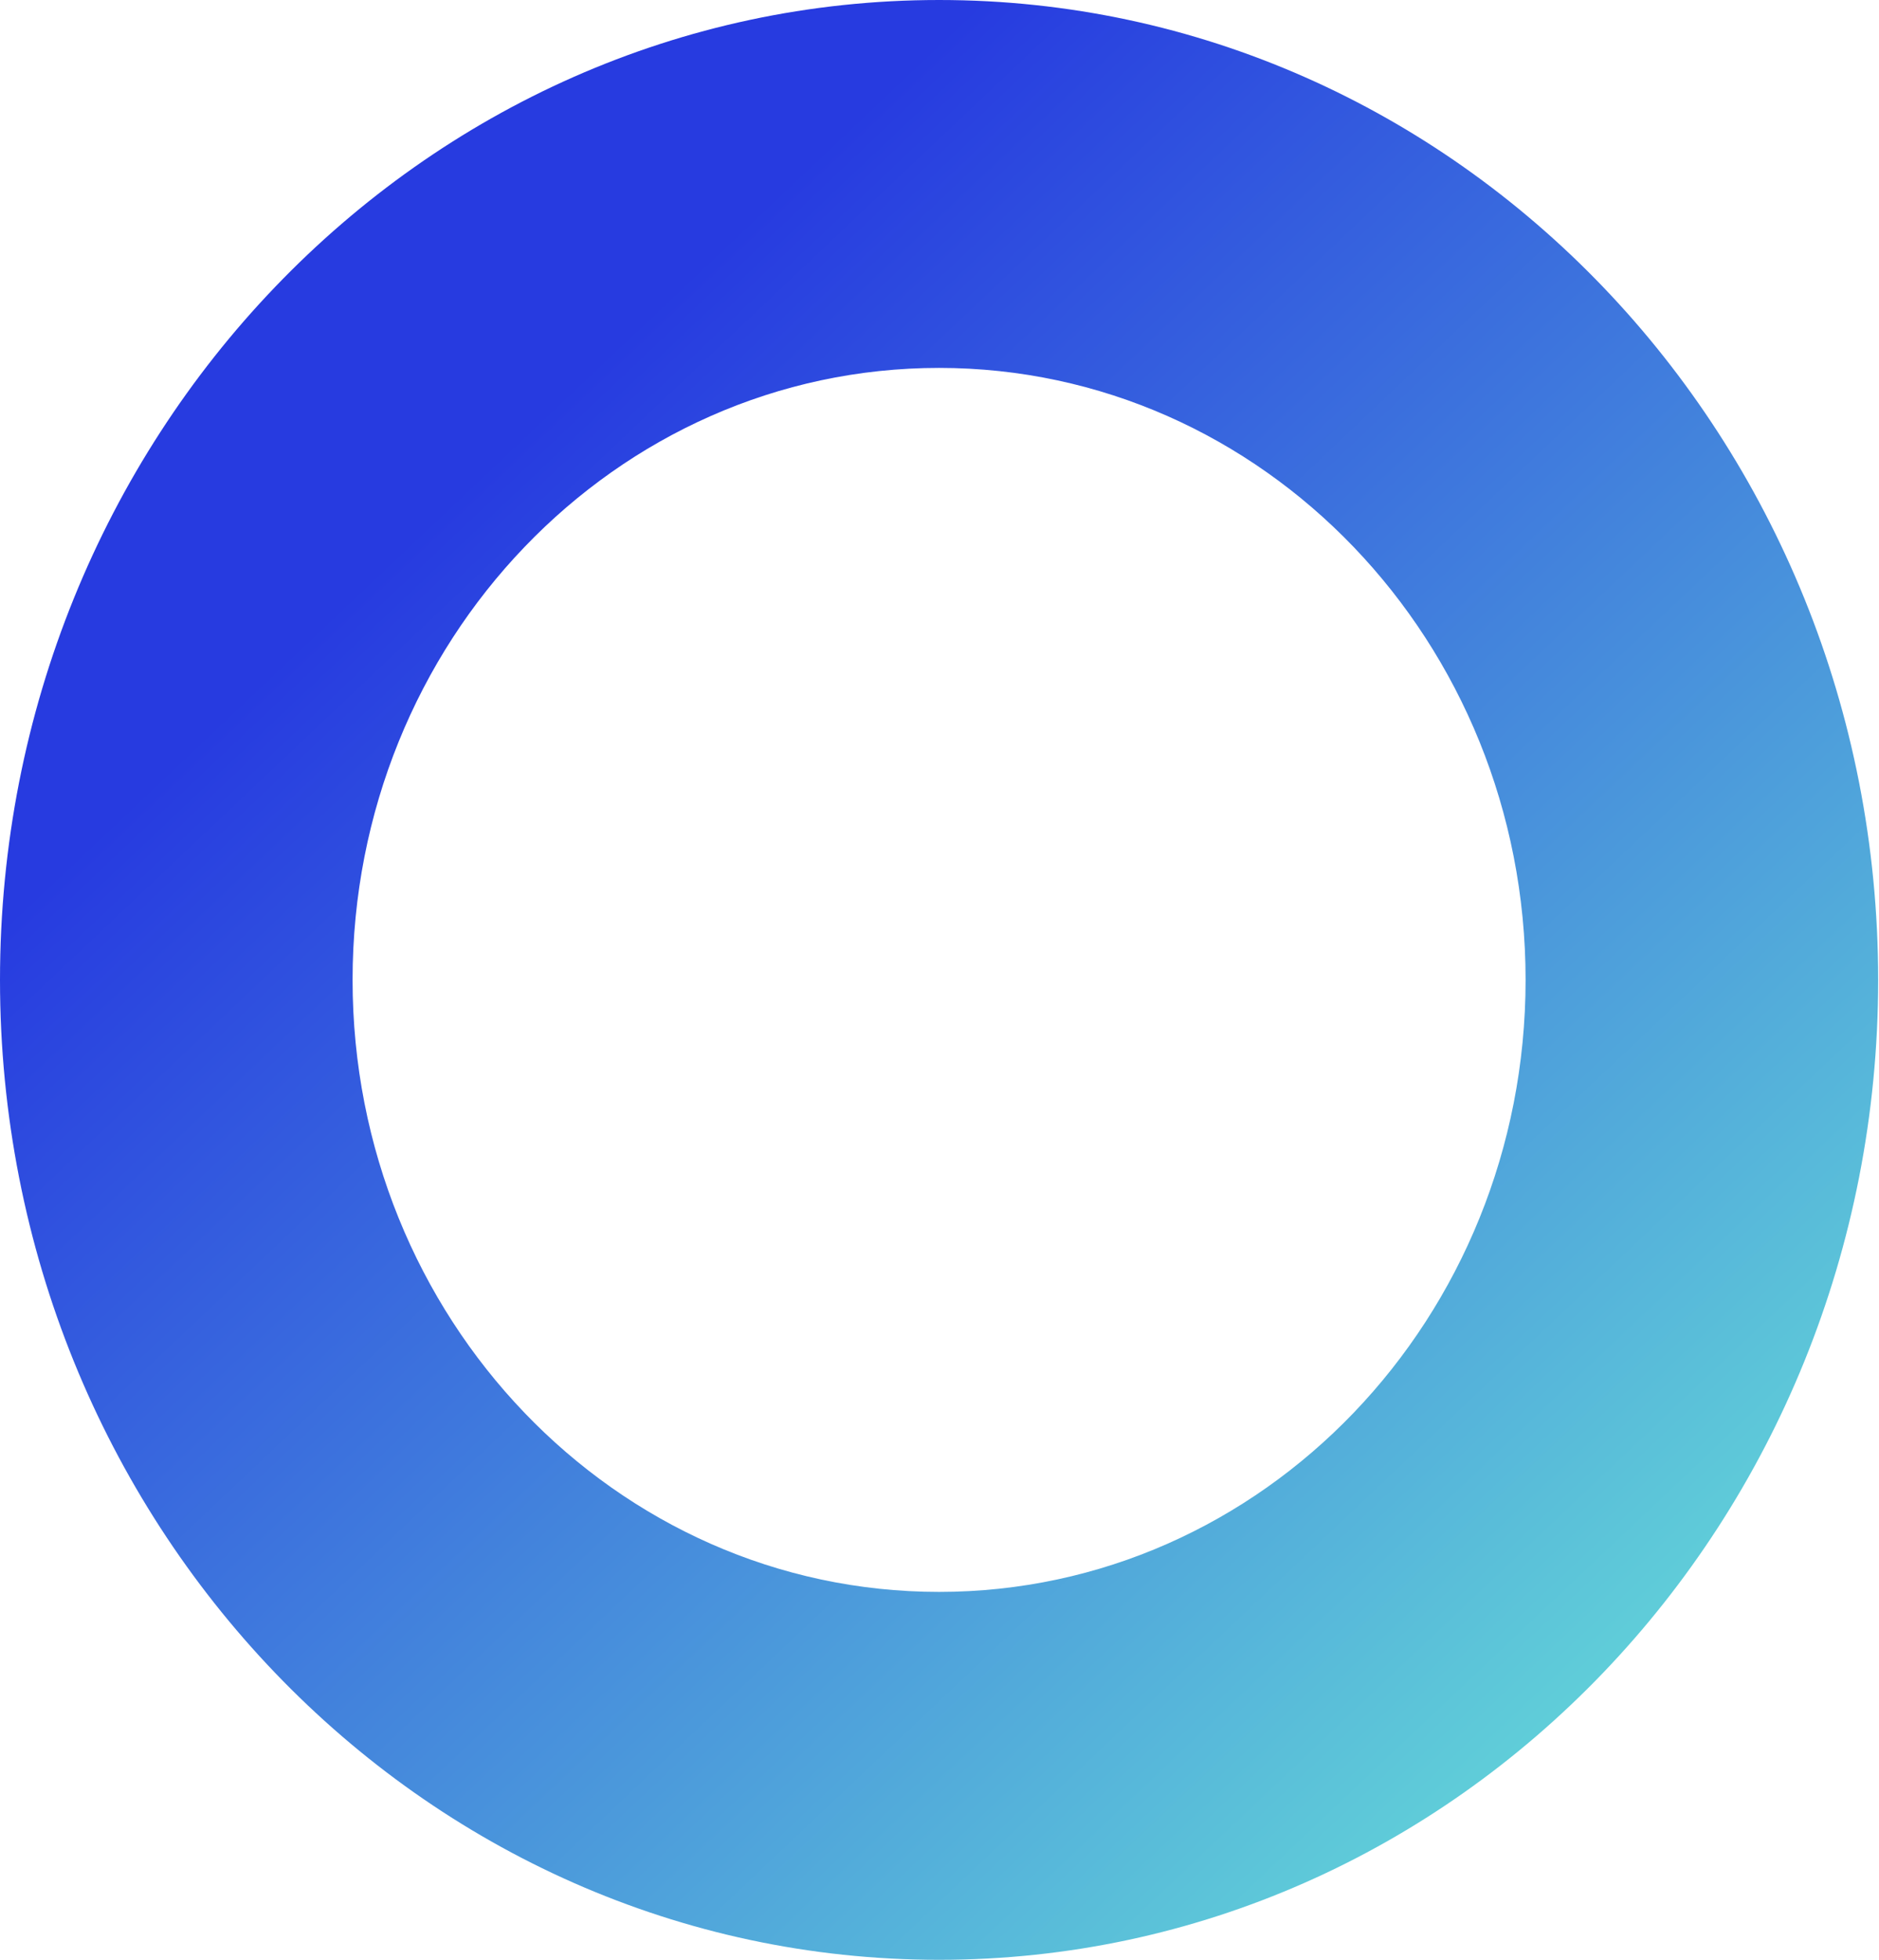 <svg width="1452" height="1514" viewBox="0 0 1452 1514" fill="none" xmlns="http://www.w3.org/2000/svg">
<path fill-rule="evenodd" clip-rule="evenodd" d="M725.676 1514C1126.46 1514 1451.35 1175.08 1451.35 757C1451.35 338.92 1126.46 0 725.676 0C324.896 0 0 338.92 0 757C0 1175.08 324.896 1514 725.676 1514ZM725.676 1229.78C975.982 1229.78 1178.9 1018.11 1178.9 757C1178.9 495.889 975.982 284.217 725.676 284.217C475.369 284.217 272.456 495.889 272.456 757C272.456 1018.11 475.369 1229.78 725.676 1229.78Z" fill="url(#paint0_linear_2019_4774)"/>
<defs>
<linearGradient id="paint0_linear_2019_4774" x1="49.5" y1="669" x2="992" y2="1666" gradientUnits="userSpaceOnUse">
<stop stop-color="#273BE0"/>
<stop offset="1" stop-color="#64D9D8"/>
<stop offset="1" stop-color="#54AFDA"/>
</linearGradient>
</defs>
</svg>
